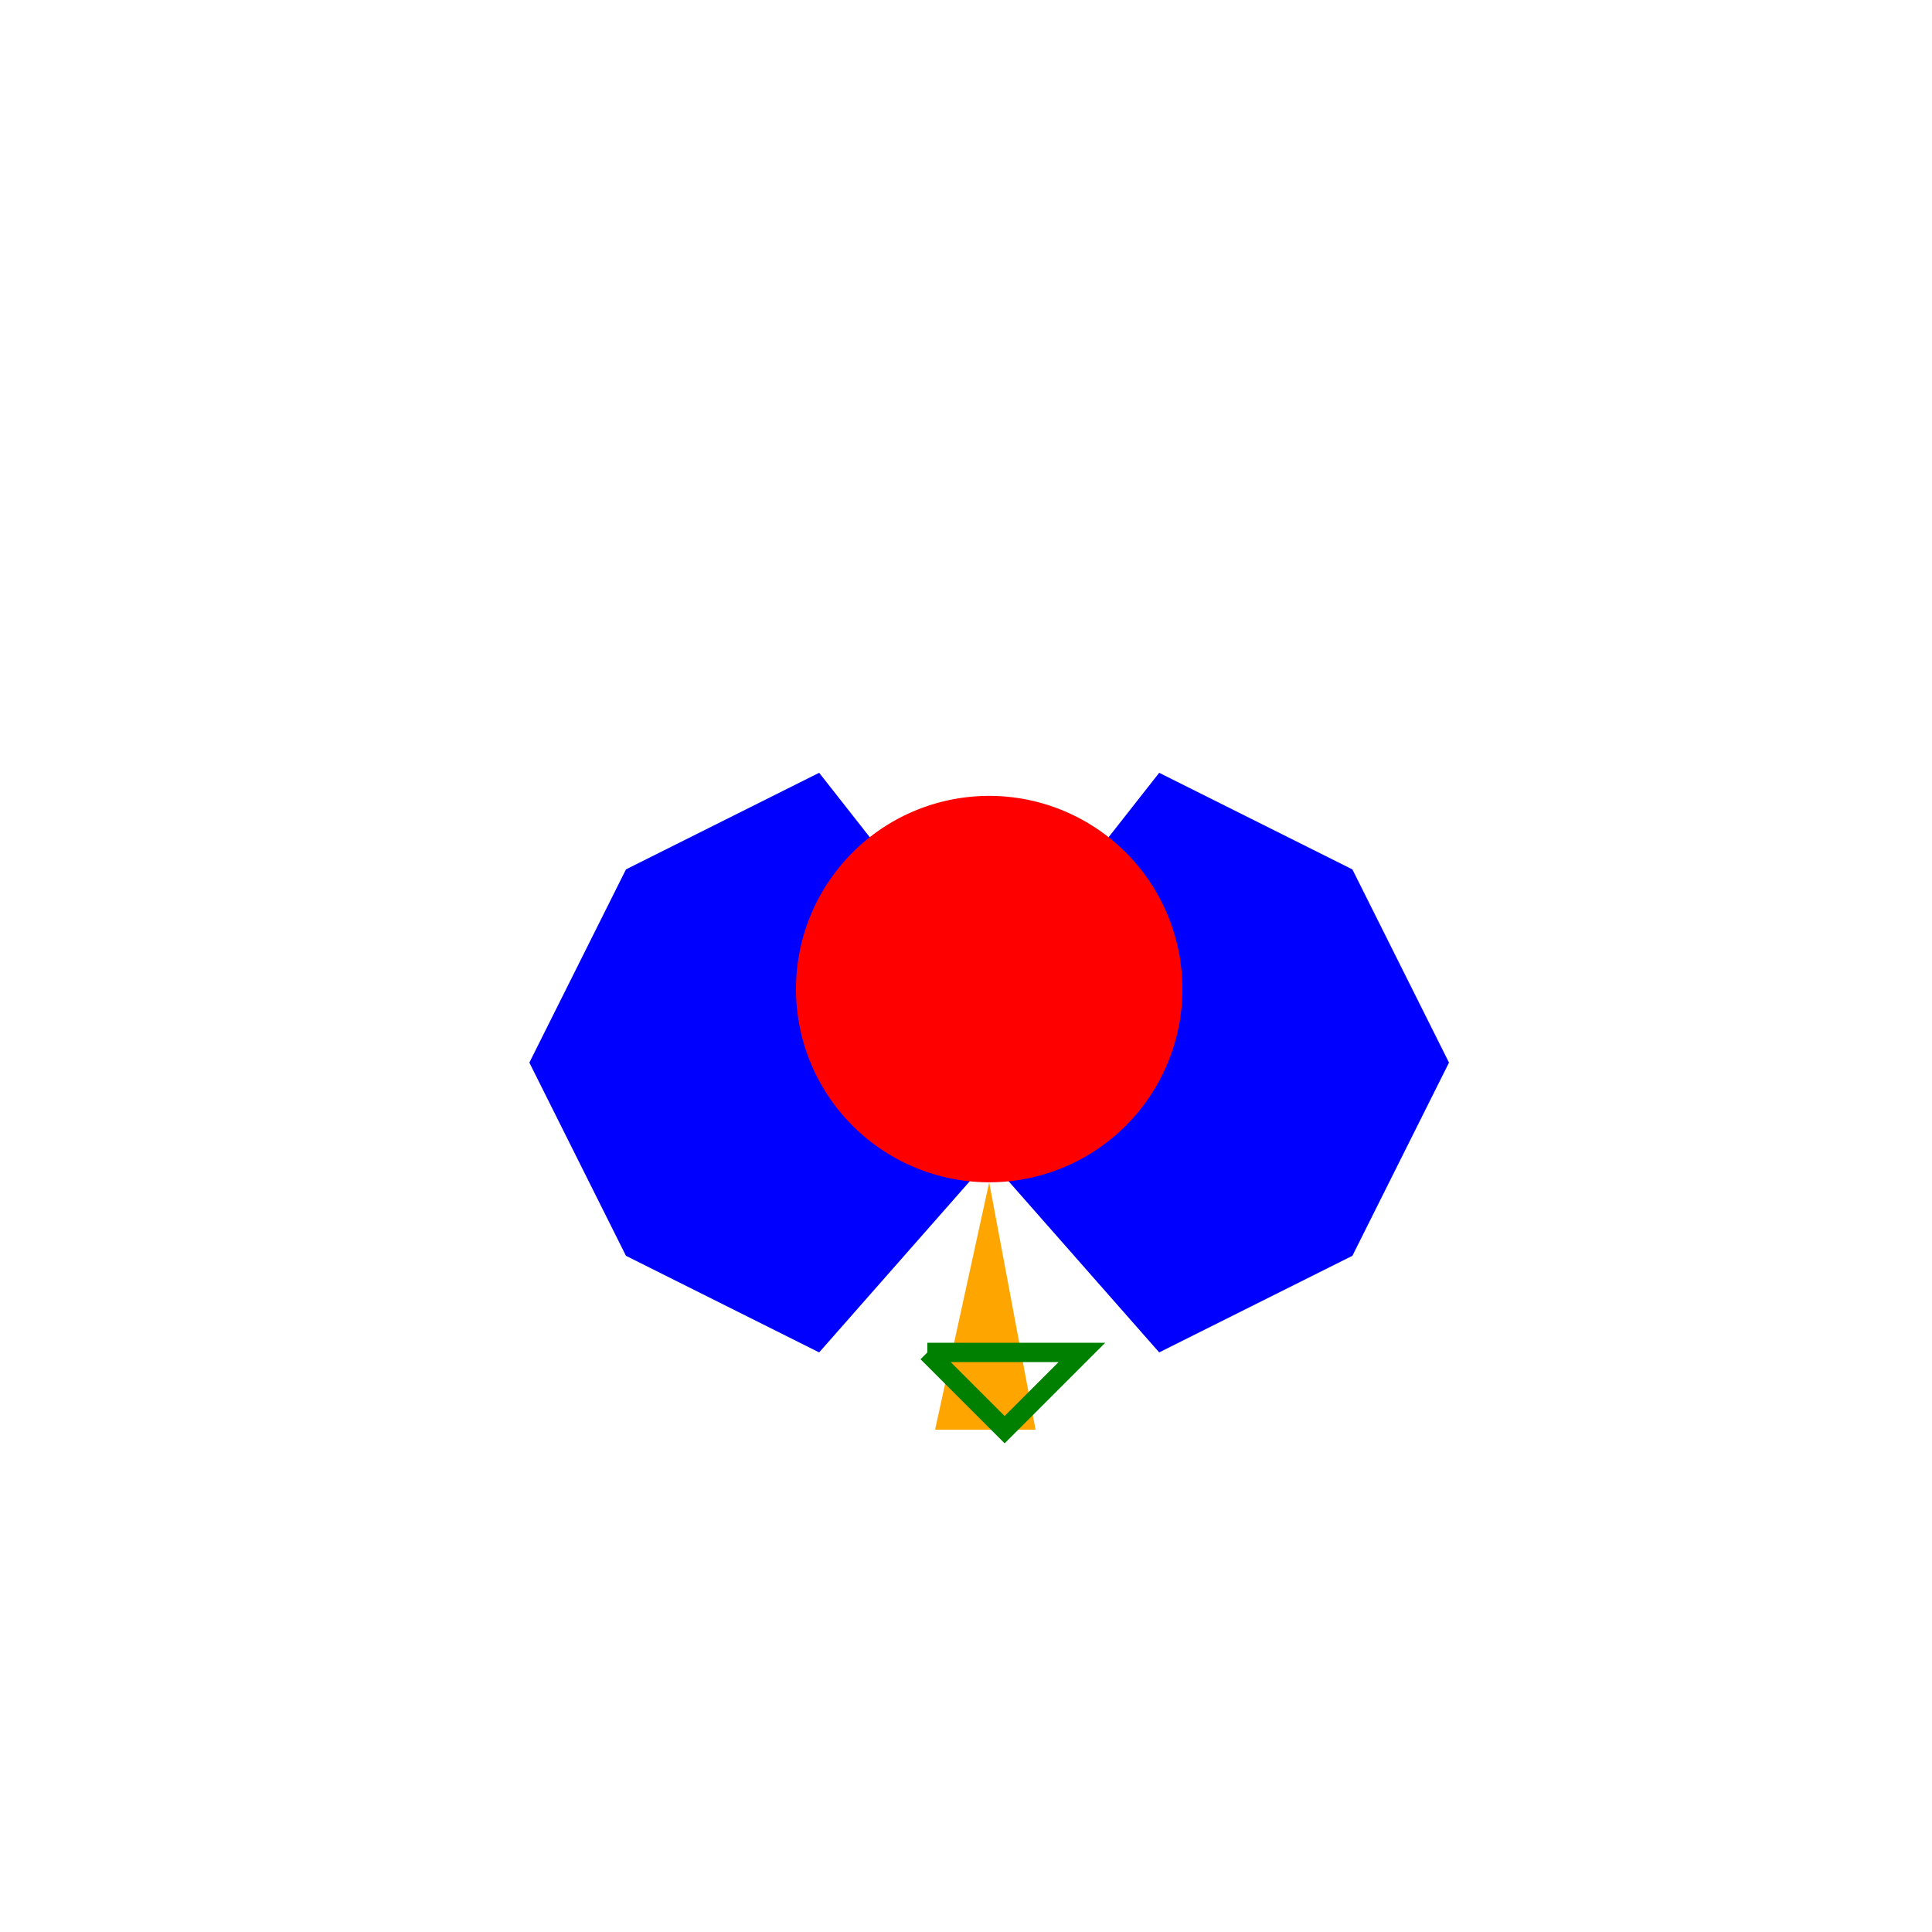 <!--

Generated by DrawGPT.
Free, open source, AI generated images in SVG, PNG, and HTML Canvas format.
https://drawgpt.ai

Created: 2023-09-26T18:43:39.392Z
Link: https://drawgpt.ai/prompt/54391/

-->
<svg xmlns="http://www.w3.org/2000/svg" xmlns:xlink="http://www.w3.org/1999/xlink" width="500" height="500"><defs/><g><path fill="blue" stroke="none" paint-order="stroke fill markers" d=" M 256 256 L 300 200 L 350 225 L 375 275 L 350 325 L 300 350 L 256 300 L 212 350 L 162 325 L 137 275 L 162 225 L 212 200 Z"/><path fill="red" stroke="none" paint-order="stroke fill markers" d=" M 306 256 A 50 50 0 1 1 306 255.95 Z"/><path fill="orange" stroke="none" paint-order="stroke fill markers" d=" M 256 306 L 242 370 L 268 370 Z"/><path fill="none" stroke="green" paint-order="fill stroke markers" d=" M 240 350 L 280 350 L 260 370 L 240 350" stroke-miterlimit="10" stroke-width="5" stroke-dasharray=""/></g></svg>